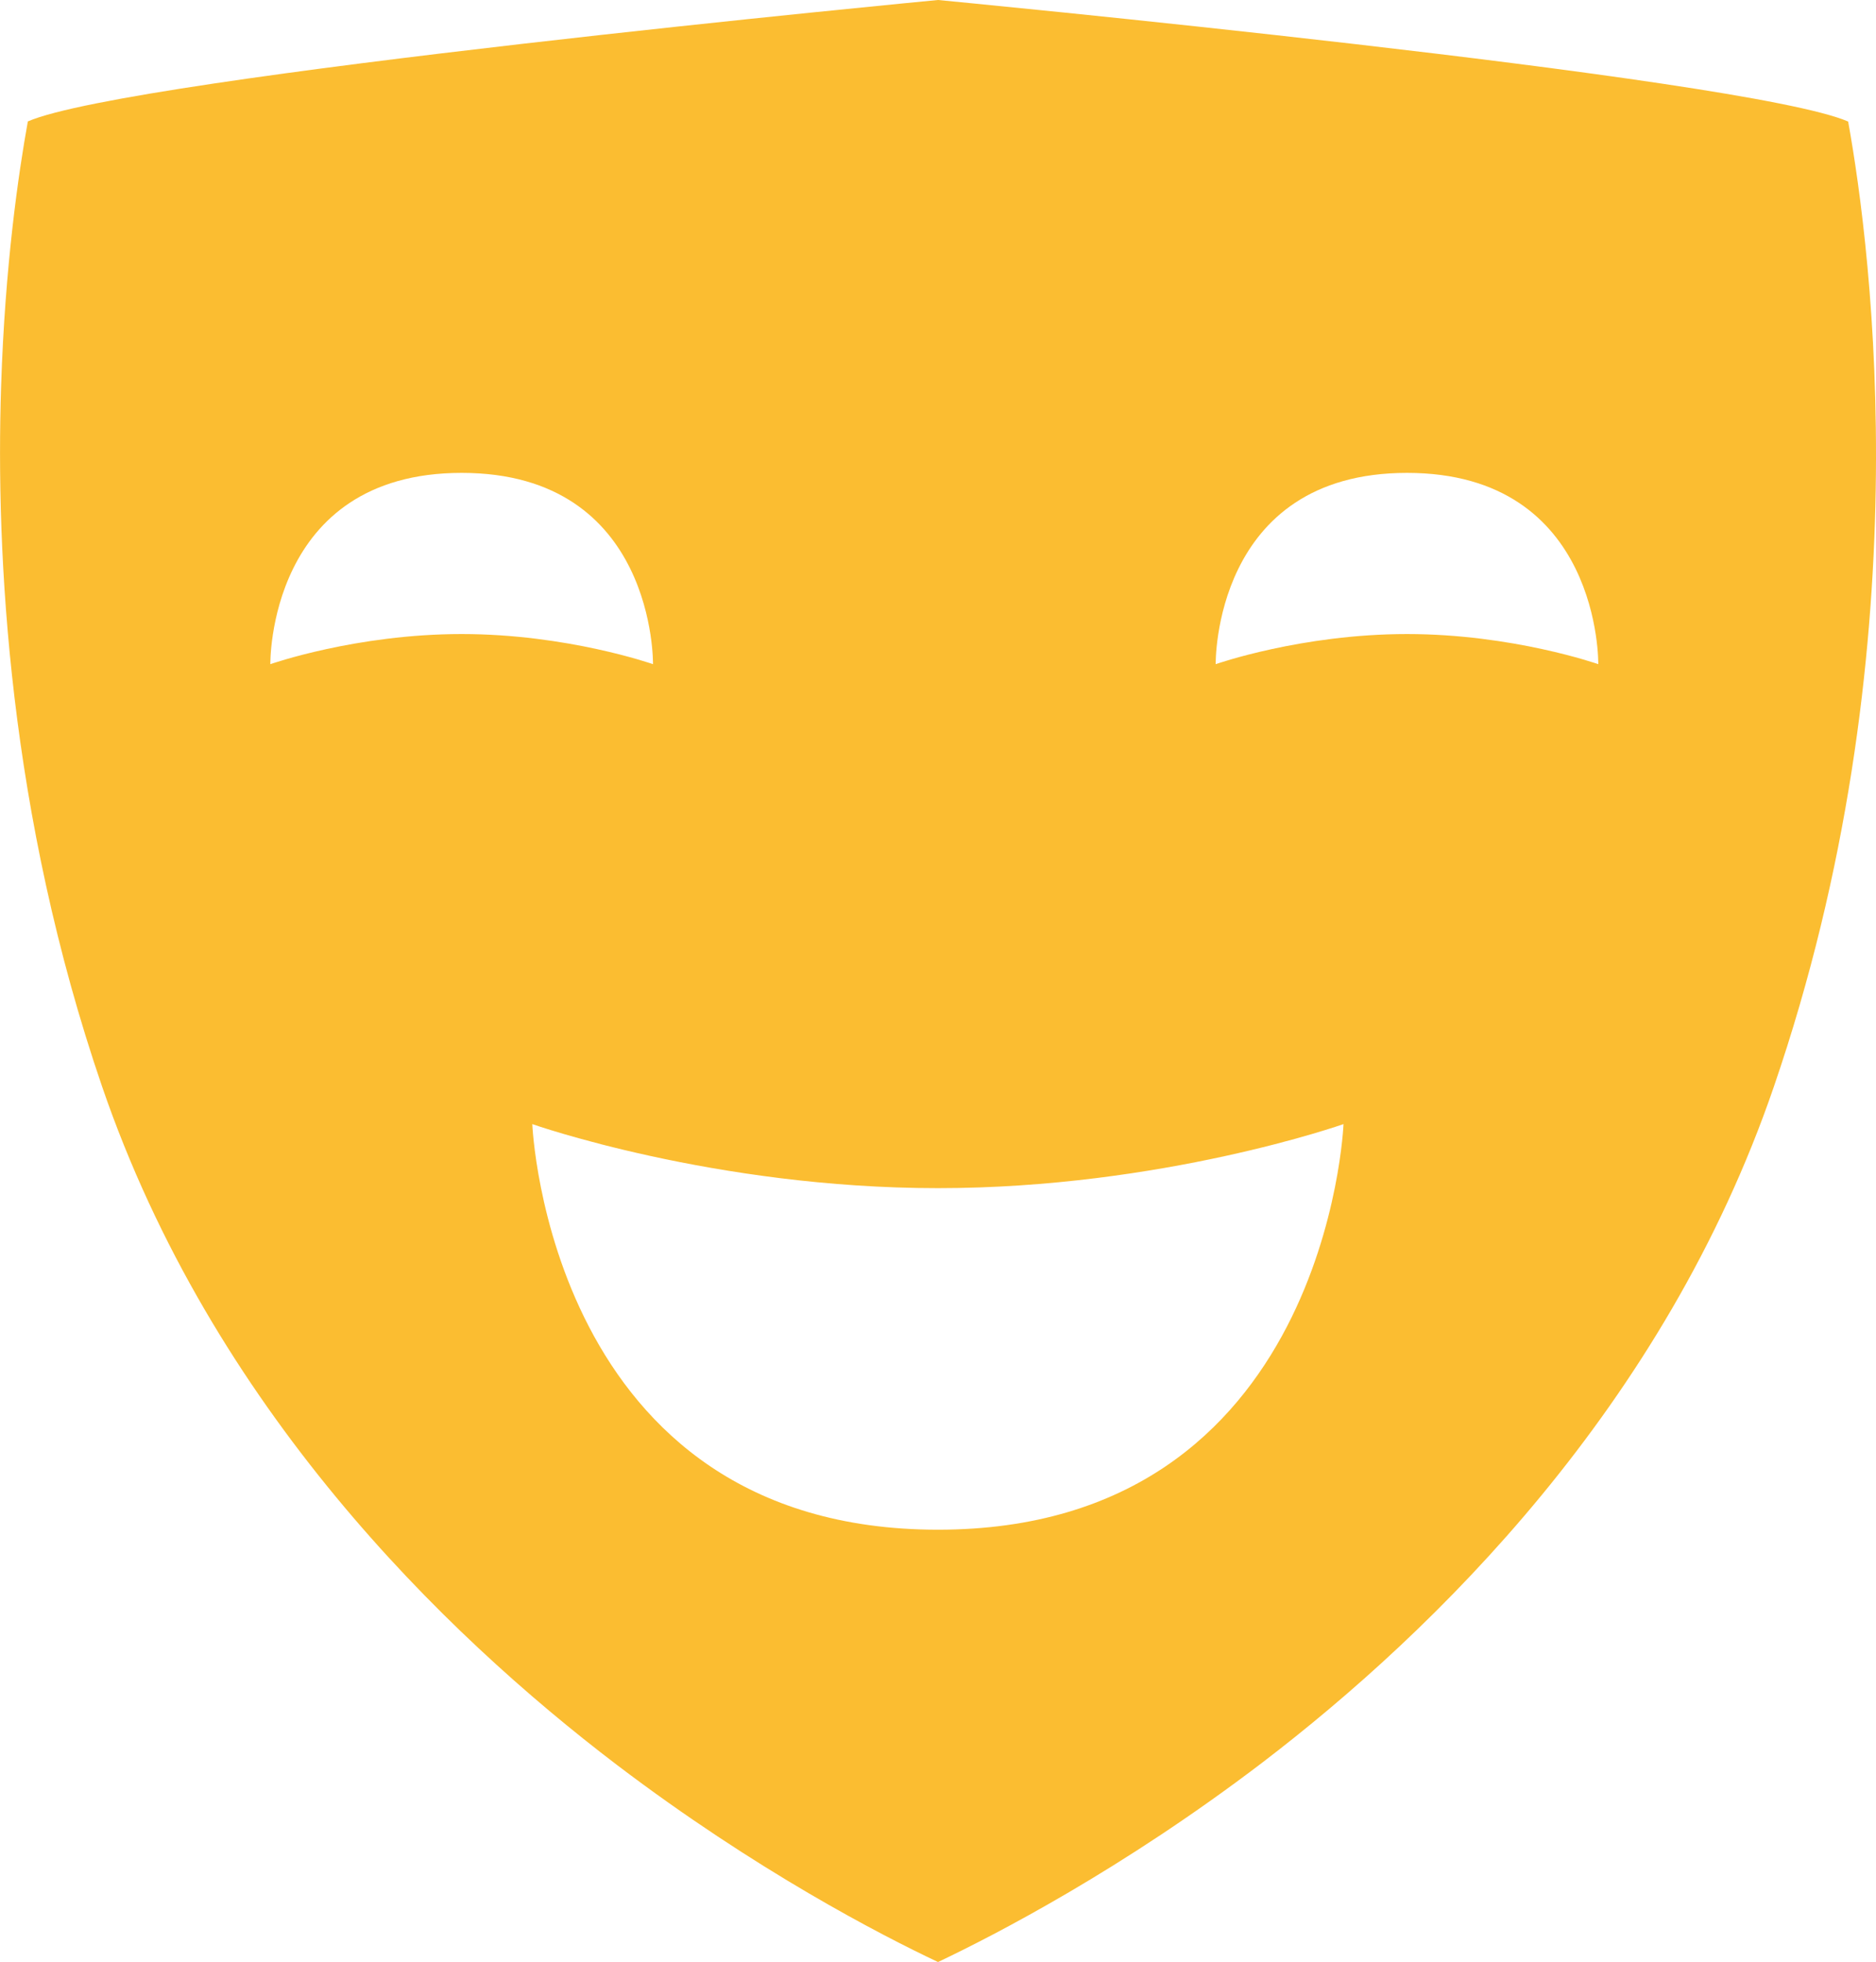 <?xml version="1.0" encoding="utf-8"?>
<!-- Generator: Adobe Illustrator 17.0.0, SVG Export Plug-In . SVG Version: 6.00 Build 0)  -->
<!DOCTYPE svg PUBLIC "-//W3C//DTD SVG 1.1//EN" "http://www.w3.org/Graphics/SVG/1.1/DTD/svg11.dtd">
<svg version="1.1" id="Layer_1" xmlns="http://www.w3.org/2000/svg" xmlns:xlink="http://www.w3.org/1999/xlink" x="0px" y="0px"
	 width="30.249px" height="31.64px" viewBox="0 0 30.249 31.64" enable-background="new 0 0 30.249 31.64" xml:space="preserve">
<path fill="#FBBD31" d="M29.8,1.96C28.134,1.239,15.124,0,15.124,0S2.106,1.237,0.449,1.958C0.3,2.781,0.08,4.282,0.018,6.226
	c-0.089,2.725,0.121,6.898,1.629,11.299c1.773,5.17,5.492,8.8,8.3,10.937c2.243,1.704,4.264,2.748,5.178,3.179
	c0.923-0.439,2.972-1.496,5.227-3.215c2.789-2.131,6.486-5.751,8.25-10.901C31.003,10.521,30.181,4.075,29.8,1.96z M4.359,10.711
	c0,0-0.047-3.085,3.085-3.085c3.132,0,3.085,3.085,3.085,3.085s-1.381-0.486-3.085-0.486C5.74,10.225,4.359,10.711,4.359,10.711z
	 M15.124,24.669c-6.281,0-6.541-6.541-6.541-6.541s2.929,1.033,6.541,1.033s6.539-1.033,6.539-1.033S21.403,24.669,15.124,24.669z
	 M22.687,10.225c-1.704,0-3.085,0.486-3.085,0.486s-0.049-3.085,3.085-3.085c3.132,0,3.084,3.085,3.084,3.085
	S24.39,10.225,22.687,10.225z"/>
</svg>
